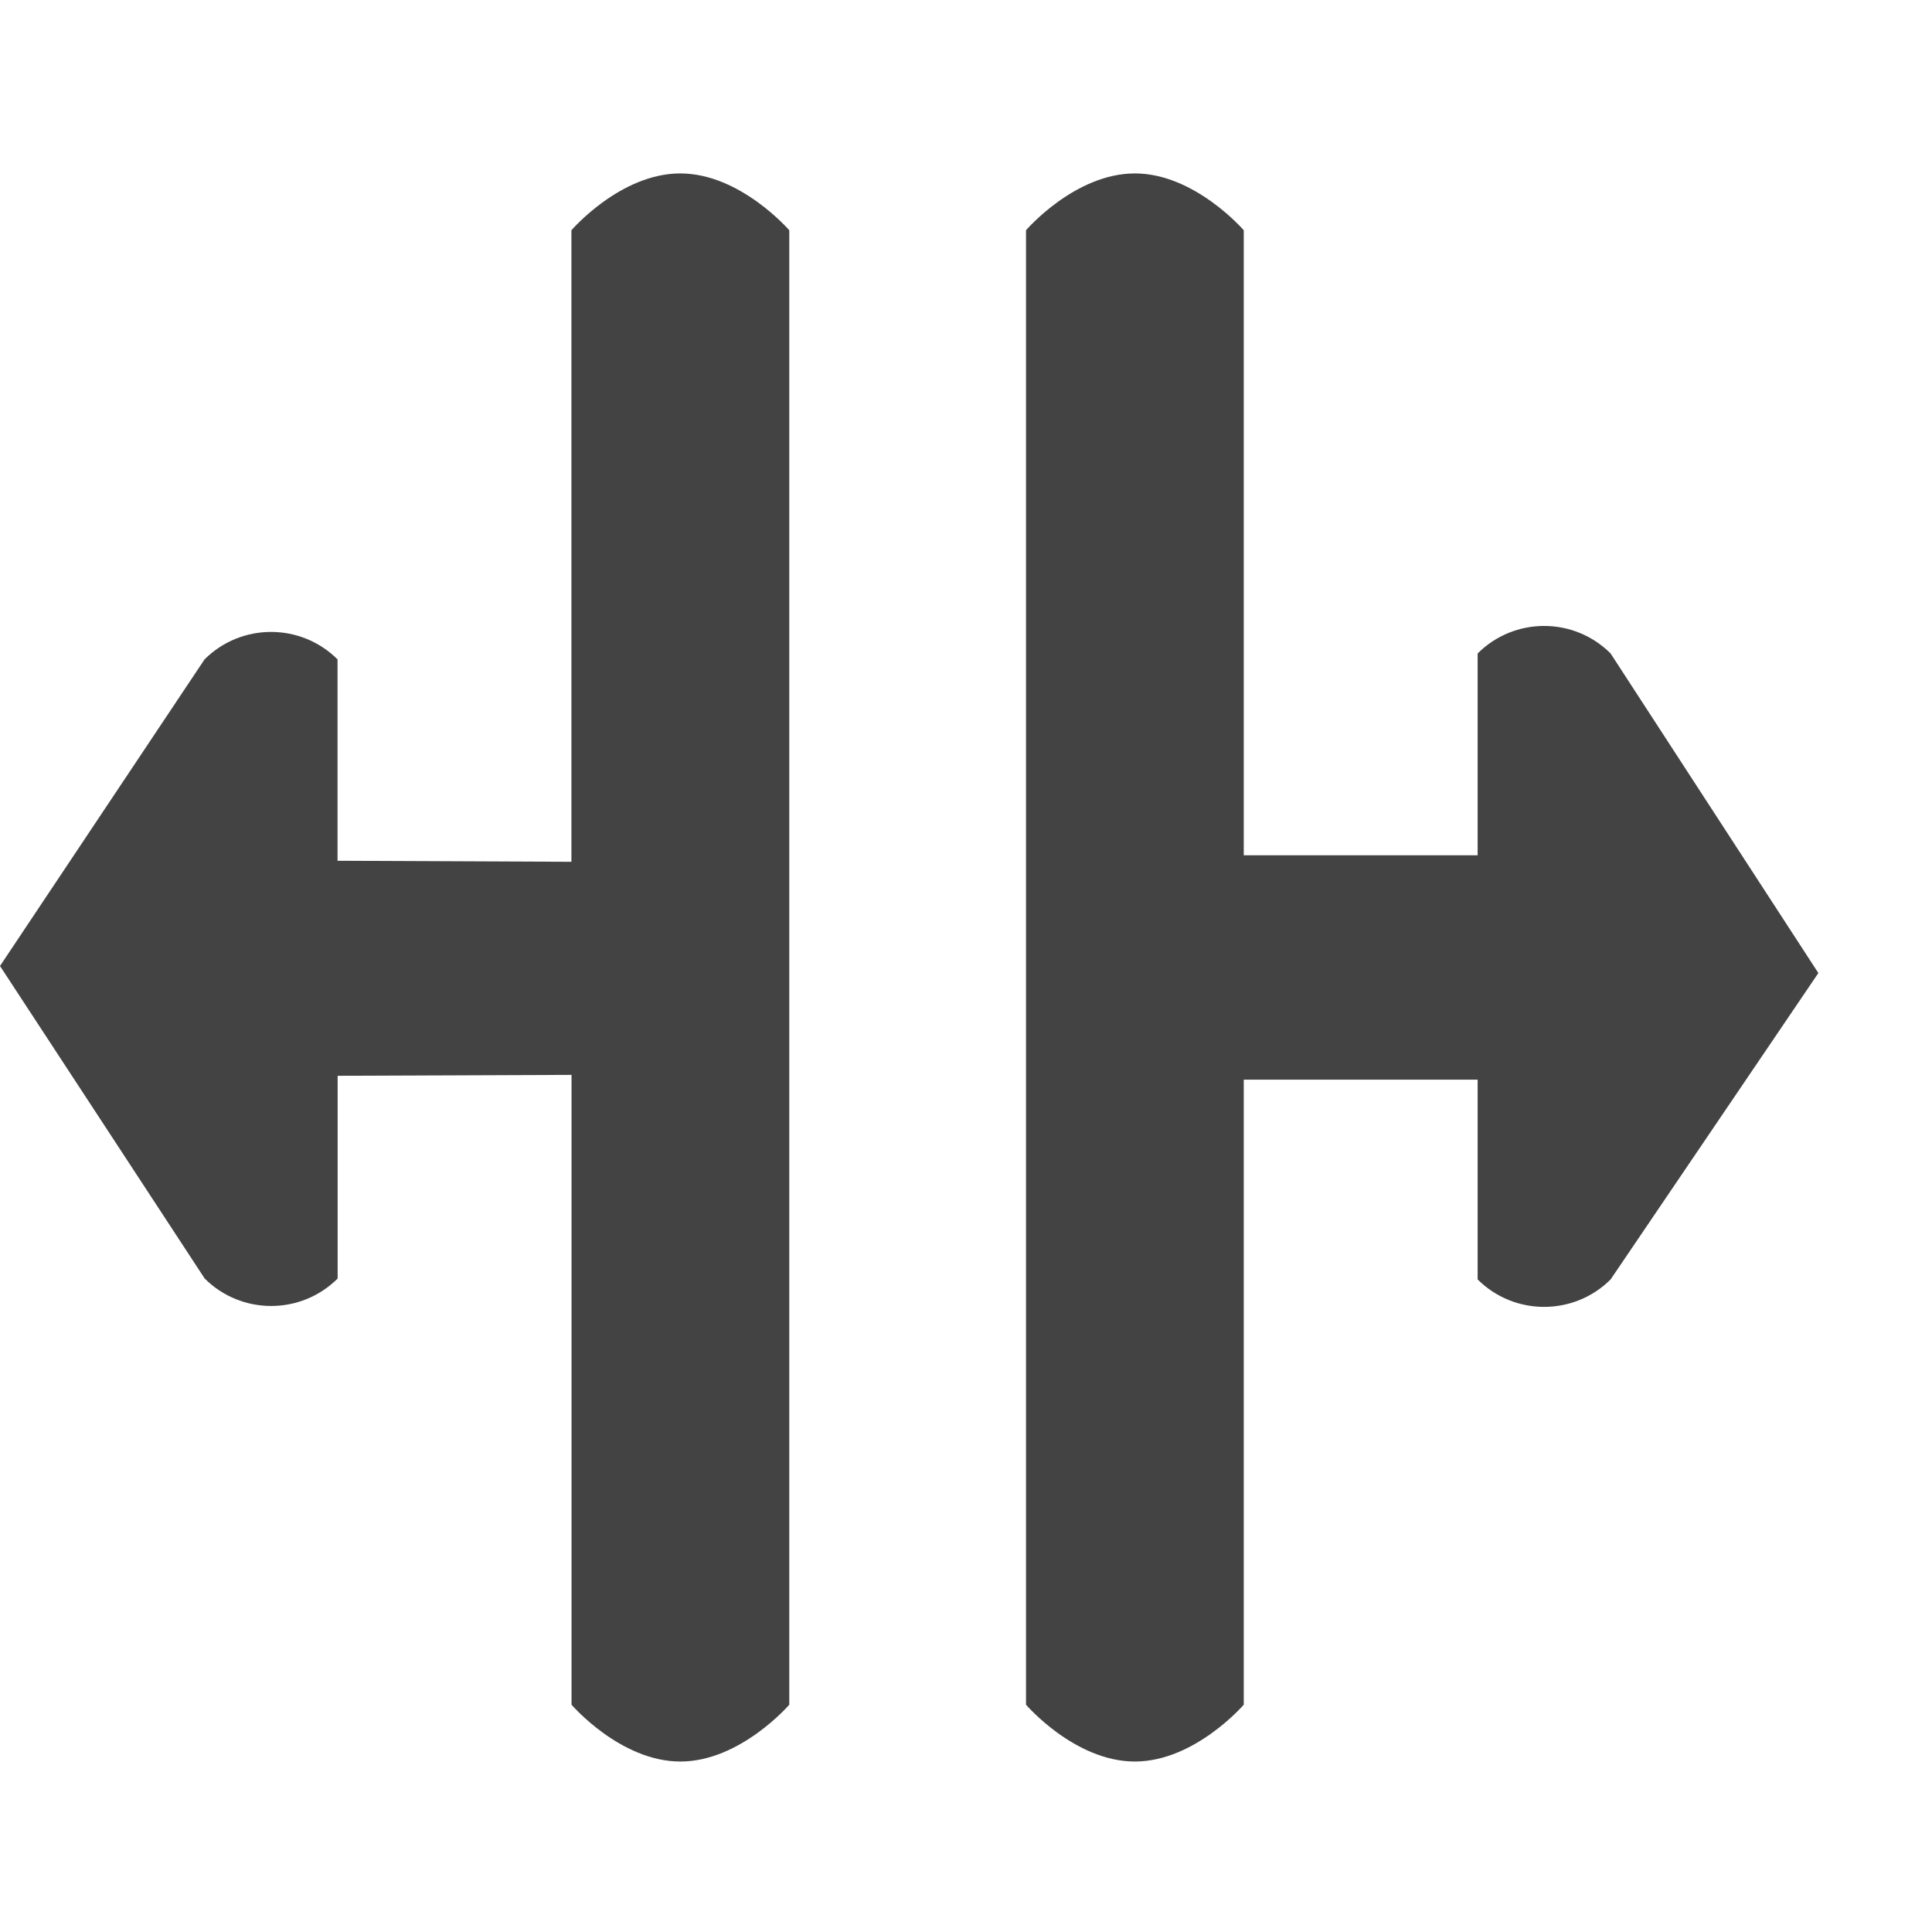 <?xml version="1.0" encoding="utf-8"?>

<svg width="800px" height="800px" viewBox="0 -0.5 17 17" version="1.1" xmlns="http://www.w3.org/2000/svg" xmlns:xlink="http://www.w3.org/1999/xlink" class="si-glyph si-glyph-jump-double-page-left-right">
    
    <title>957</title>
    
    <defs>
</defs>
    <g stroke="none" stroke-width="1" fill="none" fill-rule="evenodd">
        <g transform="translate(0, 1)" fill="#434343">
            <path d="M16,7.062 L14.172,4.25 C13.849,3.927 13.325,3.927 13.002,4.25 L13.002,6.026 L10.944,6.026 L10.944,0.526 C10.944,0.526 10.513,0.026 9.986,0.026 C9.457,0.026 9.028,0.526 9.028,0.526 L9.028,13.5 C9.028,13.5 9.457,14 9.986,14 C10.513,14 10.944,13.5 10.944,13.5 L10.944,8 L13.002,8 L13.002,9.758 C13.325,10.08 13.849,10.08 14.172,9.758 L16,7.062 L16,7.062 Z" class="si-glyph-fill">
</path>
            <path d="M5.986,0.026 C5.457,0.026 5.028,0.526 5.028,0.526 L5.028,6.083 L2.97,6.074 L2.97,4.302 C2.647,3.98 2.123,3.98 1.8,4.302 L0,7 L1.801,9.75 C2.124,10.072 2.648,10.072 2.971,9.75 L2.971,7.966 L5.029,7.958 L5.029,13.5 C5.029,13.5 5.458,14 5.987,14 C6.514,14 6.945,13.5 6.945,13.5 L6.945,0.526 C6.944,0.526 6.514,0.026 5.986,0.026 L5.986,0.026 Z" class="si-glyph-fill">
</path>
        </g>
    </g>
</svg>